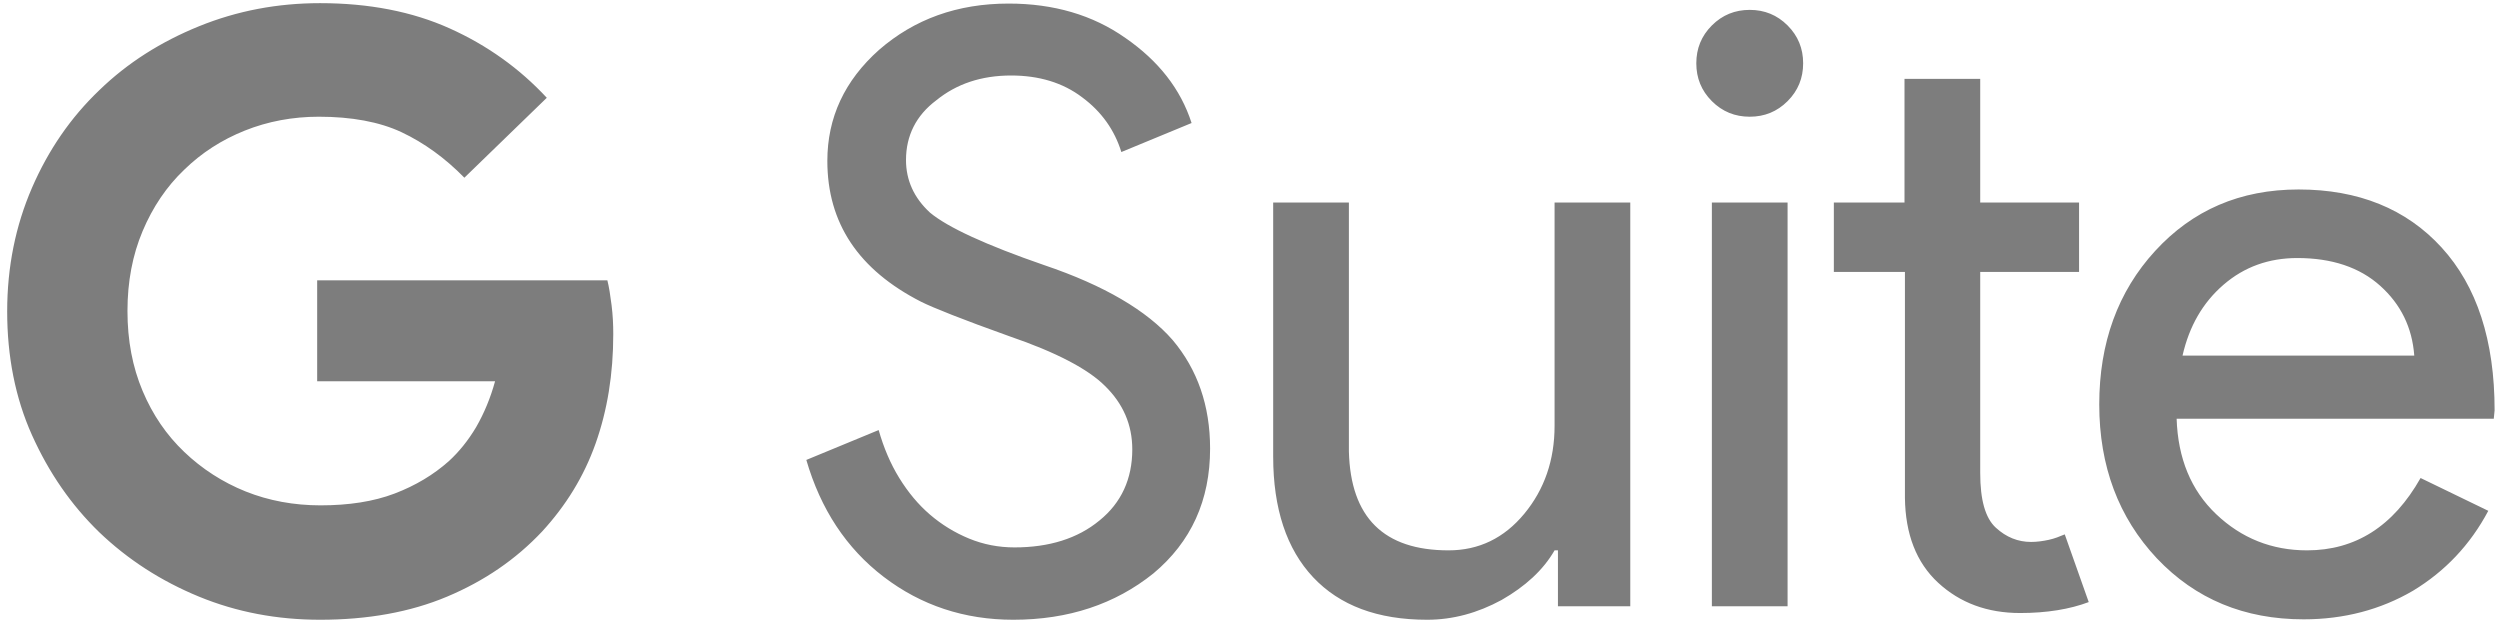 <svg width="210" height="53" viewBox="0 0 210 53" fill="none" xmlns="http://www.w3.org/2000/svg">
<path d="M39.007 14.927C37.382 13.266 35.615 11.995 33.742 11.111C31.87 10.228 29.503 9.804 26.783 9.804C24.592 9.804 22.508 10.192 20.564 10.97C18.621 11.747 16.925 12.842 15.477 14.255C13.993 15.669 12.827 17.4 11.979 19.414C11.131 21.428 10.707 23.654 10.707 26.127C10.707 28.6 11.131 30.826 11.979 32.839C12.827 34.853 13.993 36.549 15.476 37.962C16.968 39.389 18.719 40.516 20.635 41.283C22.578 42.06 24.698 42.45 26.924 42.45C29.291 42.45 31.376 42.131 33.142 41.46C34.909 40.789 36.428 39.87 37.7 38.739C38.548 37.962 39.325 37.008 39.996 35.878C40.667 34.712 41.197 33.44 41.586 32.027H26.642V23.547H51.019C51.161 24.113 51.266 24.784 51.372 25.632C51.478 26.48 51.514 27.257 51.514 28.07C51.514 31.426 51.019 34.465 50.03 37.256C49.041 40.047 47.522 42.484 45.543 44.64C43.317 47.007 40.667 48.809 37.558 50.116C34.449 51.423 30.881 52.059 26.888 52.059C23.285 52.059 19.893 51.423 16.713 50.116C13.533 48.809 10.742 47.007 8.34 44.71C5.973 42.414 4.1 39.694 2.687 36.549C1.274 33.405 0.603 29.907 0.603 26.162C0.603 22.417 1.309 18.955 2.687 15.775C4.065 12.595 5.938 9.874 8.34 7.578C10.707 5.282 13.498 3.515 16.713 2.208C19.928 0.901 23.32 0.265 26.888 0.265C30.986 0.265 34.625 0.971 37.77 2.384C40.914 3.798 43.635 5.741 45.931 8.214L39.007 14.928V14.927ZM101.648 37.68C101.648 42.025 100.058 45.523 96.878 48.173C93.663 50.752 89.742 52.059 85.113 52.059C81.015 52.059 77.376 50.858 74.231 48.456C71.087 46.053 68.932 42.767 67.731 38.634L73.807 36.125C74.231 37.609 74.797 38.952 75.539 40.153C76.281 41.354 77.129 42.378 78.118 43.227C79.098 44.069 80.208 44.749 81.403 45.24C82.605 45.735 83.876 45.982 85.219 45.982C88.117 45.982 90.519 45.24 92.356 43.721C94.193 42.237 95.112 40.223 95.112 37.75C95.112 35.666 94.334 33.899 92.815 32.416C91.402 31.002 88.717 29.589 84.795 28.247C80.838 26.833 78.365 25.844 77.376 25.349C72.111 22.664 69.497 18.742 69.497 13.514C69.497 9.874 70.946 6.766 73.843 4.186C76.811 1.607 80.414 0.3 84.724 0.3C88.505 0.3 91.791 1.254 94.546 3.197C97.302 5.105 99.175 7.472 100.093 10.334L94.193 12.771C93.628 10.934 92.532 9.38 90.907 8.179C89.282 6.942 87.269 6.342 84.937 6.342C82.428 6.342 80.344 7.048 78.648 8.426C76.952 9.698 76.104 11.394 76.104 13.443C76.104 15.139 76.775 16.623 78.118 17.859C79.602 19.096 82.817 20.58 87.728 22.276C92.745 23.971 96.348 26.091 98.503 28.564C100.588 31.038 101.648 34.076 101.648 37.68ZM136.943 50.928H130.867V46.23H130.584C129.63 47.891 128.111 49.268 126.132 50.399C124.118 51.494 122.034 52.059 119.879 52.059C115.709 52.059 112.53 50.858 110.304 48.491C108.078 46.124 106.947 42.732 106.947 38.351V17.012H113.307V37.927C113.448 43.474 116.239 46.23 121.68 46.23C124.224 46.23 126.344 45.205 128.04 43.156C129.736 41.107 130.584 38.634 130.584 35.772V17.012H136.943V50.928ZM151.464 5.317C151.464 6.553 151.04 7.613 150.157 8.497C149.273 9.38 148.213 9.804 146.977 9.804C145.74 9.804 144.681 9.38 143.797 8.497C142.914 7.613 142.49 6.553 142.49 5.317C142.49 4.08 142.914 3.021 143.797 2.137C144.681 1.254 145.74 0.83 146.977 0.83C148.213 0.83 149.273 1.254 150.157 2.137C151.04 3.021 151.464 4.08 151.464 5.317ZM150.157 17.011V50.928H143.797V17.012H150.157V17.011ZM169.694 51.494C166.938 51.494 164.642 50.646 162.805 48.95C160.968 47.254 160.049 44.852 160.014 41.813V22.841H154.043V17.011H159.978V6.624H166.338V17.011H174.641V22.841H166.338V39.729C166.338 41.99 166.762 43.509 167.645 44.322C168.528 45.134 169.518 45.523 170.613 45.523C171.108 45.523 171.602 45.452 172.097 45.346C172.591 45.24 173.015 45.064 173.439 44.887L175.453 50.575C173.863 51.176 171.92 51.494 169.694 51.494V51.494ZM193.507 52.024C188.526 52.024 184.427 50.328 181.177 46.901C177.962 43.474 176.337 39.163 176.337 33.97C176.337 28.812 177.891 24.501 181.036 21.074C184.18 17.648 188.173 15.916 193.083 15.916C198.1 15.916 202.128 17.541 205.096 20.792C208.063 24.042 209.547 28.6 209.547 34.465L209.477 35.171H182.837C182.944 38.492 184.038 41.177 186.159 43.191C188.278 45.205 190.822 46.23 193.79 46.23C197.853 46.23 201.033 44.216 203.329 40.153L209.017 42.909C207.498 45.77 205.378 47.996 202.693 49.622C199.973 51.211 196.899 52.024 193.507 52.024ZM183.332 29.872H202.799C202.622 27.505 201.669 25.562 199.937 24.007C198.206 22.452 195.874 21.675 192.977 21.675C190.575 21.675 188.526 22.417 186.795 23.901C185.028 25.421 183.897 27.399 183.332 29.872Z" fill="#7D7D7D"/>
</svg>
